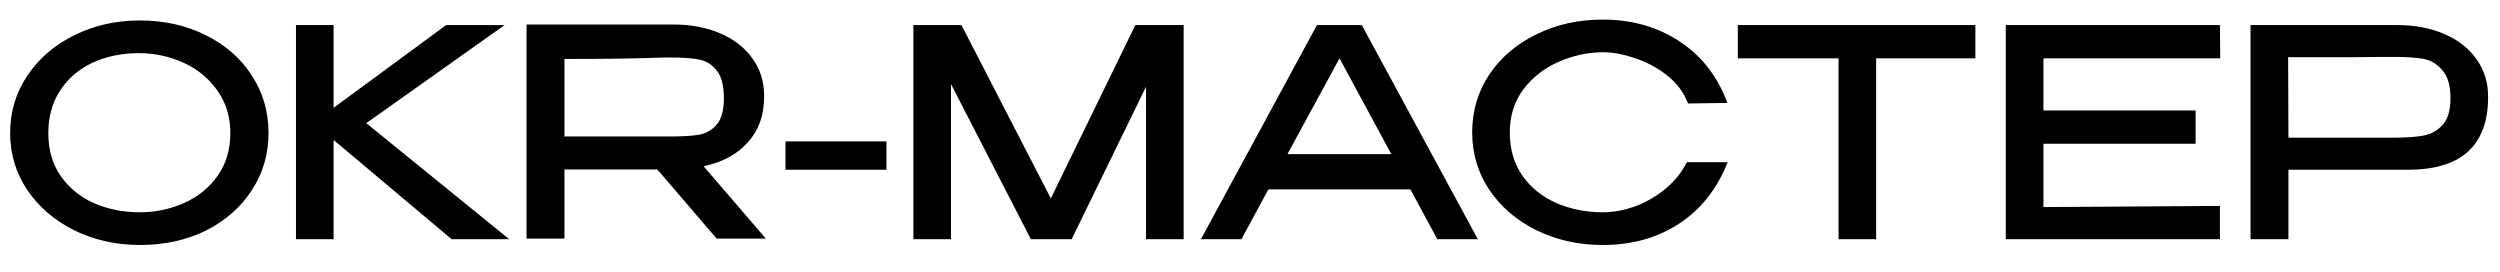 <?xml version="1.0" encoding="UTF-8"?> <svg xmlns="http://www.w3.org/2000/svg" width="1296" height="141" viewBox="0 0 1296 141" fill="none"> <g clip-path="url(#clip0_1339_56)"> <path d="M72.45 10.6C85.15 10.6 96.55 13.15 106.65 18.25C116.85 23.25 124.8 30.2 130.5 39.1C136.3 47.9 139.2 57.85 139.2 68.95C139.2 79.95 136.3 89.85 130.5 98.65C124.8 107.45 116.9 114.4 106.8 119.5C96.7 124.5 85.3 127 72.6 127C60.3 127 49 124.5 38.7 119.5C28.4 114.4 20.25 107.45 14.25 98.65C8.25 89.75 5.25 79.85 5.25 68.95C5.25 57.95 8.25 48 14.25 39.1C20.25 30.2 28.35 23.25 38.55 18.25C48.85 13.15 60.15 10.6 72.45 10.6ZM72.45 110.05C80.55 110.05 88.2 108.45 95.4 105.25C102.6 102.05 108.4 97.35 112.8 91.15C117.2 84.95 119.4 77.55 119.4 68.95C119.4 60.55 117.15 53.2 112.65 46.9C108.25 40.6 102.4 35.8 95.1 32.5C87.8 29.2 80.1 27.55 72 27.55C63.2 27.55 55.2 29.2 48 32.5C40.9 35.8 35.3 40.6 31.2 46.9C27.1 53.1 25.05 60.45 25.05 68.95C25.05 77.65 27.2 85.1 31.5 91.3C35.9 97.5 41.7 102.2 48.9 105.4C56.1 108.5 63.95 110.05 72.45 110.05ZM189.884 63.85L263.984 124H234.134L172.934 72.55V124H153.434V13H172.934V55.9L231.284 13H261.584L189.884 63.85ZM371.515 123.7L340.765 87.85H292.615V123.7H272.965V12.7H348.865C358.165 12.7 366.365 14.25 373.465 17.35C380.665 20.45 386.215 24.8 390.115 30.4C394.115 35.9 396.115 42.3 396.115 49.6V50.2C396.115 59.7 393.315 67.55 387.715 73.75C382.215 79.95 374.565 84.1 364.765 86.2L397.015 123.7H371.515ZM375.265 50.95C375.265 44.35 374.015 39.55 371.515 36.55C369.115 33.45 366.065 31.55 362.365 30.85C358.765 30.15 353.715 29.8 347.215 29.8C344.315 29.8 341.815 29.85 339.715 29.95C329.715 30.35 314.015 30.55 292.615 30.55V70.75H346.915H347.215C353.715 70.75 358.765 70.45 362.365 69.85C366.065 69.15 369.115 67.4 371.515 64.6C374.015 61.7 375.265 57.15 375.265 50.95ZM407.196 88V73.3H459.546V88H407.196ZM613.602 13V124H594.102V44.95L555.552 124H534.402L493.002 43.6V124H473.502V13H498.402L544.752 102.85L588.552 13H613.602ZM766.109 124H745.109L731.159 98.2H657.509L643.559 124H622.559L682.709 13H705.959L766.109 124ZM694.409 30.25L667.409 79.9H721.259L694.409 30.25ZM763.178 68.65C763.178 57.55 766.128 47.55 772.028 38.65C778.028 29.75 786.178 22.8 796.478 17.8C806.778 12.7 818.228 10.15 830.828 10.15C845.928 10.15 859.178 13.9 870.578 21.4C882.078 28.9 890.378 39.55 895.478 53.35L875.078 53.65C872.978 48.05 869.428 43.25 864.428 39.25C859.428 35.25 853.878 32.25 847.778 30.25C841.778 28.15 836.178 27.1 830.978 27.1C823.178 27.1 815.528 28.75 808.028 32.05C800.628 35.25 794.528 40 789.728 46.3C785.028 52.6 782.678 60.05 782.678 68.65C782.678 77.45 784.878 84.95 789.278 91.15C793.678 97.35 799.528 102.05 806.828 105.25C814.228 108.45 822.278 110.05 830.978 110.05C836.078 110.05 841.428 109.1 847.028 107.2C852.628 105.2 857.878 102.25 862.778 98.35C867.678 94.45 871.578 89.7 874.478 84.1H895.628C890.028 98.1 881.578 108.75 870.278 116.05C859.078 123.35 845.928 127 830.828 127C818.328 127 806.878 124.45 796.478 119.35C786.178 114.25 778.028 107.25 772.028 98.35C766.128 89.45 763.178 79.55 763.178 68.65ZM900.891 29.8V13H1024.04L900.891 29.8ZM1024.04 13V30.25H972.591V124H953.091V30.25H900.891V13H1024.04ZM1138.21 74.5H1059.31V107.35L1150.81 106.75V124H1039.81V13H1150.81L1150.96 30.25H1059.31V57.25H1138.21V74.5ZM1242.57 13C1251.87 13 1260.07 14.55 1267.17 17.65C1274.37 20.75 1279.92 25.1 1283.82 30.7C1287.82 36.2 1289.82 42.6 1289.82 49.9V50.5C1289.82 62.8 1286.37 72.15 1279.47 78.55C1272.57 84.85 1262.12 88 1248.12 88H1186.32V124H1166.67V13H1242.57ZM1241.52 71.35C1247.52 71.35 1252.42 71 1256.22 70.3C1260.12 69.6 1263.42 67.8 1266.12 64.9C1268.92 61.9 1270.32 57.25 1270.32 50.95C1270.32 44.35 1268.92 39.5 1266.12 36.4C1263.42 33.2 1260.17 31.25 1256.37 30.55C1252.57 29.85 1247.62 29.5 1241.52 29.5H1235.07C1232.17 29.5 1227.17 29.55 1220.07 29.65C1213.07 29.65 1201.77 29.65 1186.17 29.65L1186.32 71.35H1241.37H1241.52Z" fill="black"></path> </g> <defs> <clipPath id="clip0_1339_56"> <rect width="1296" height="141" fill="white"></rect> </clipPath> </defs> </svg> 